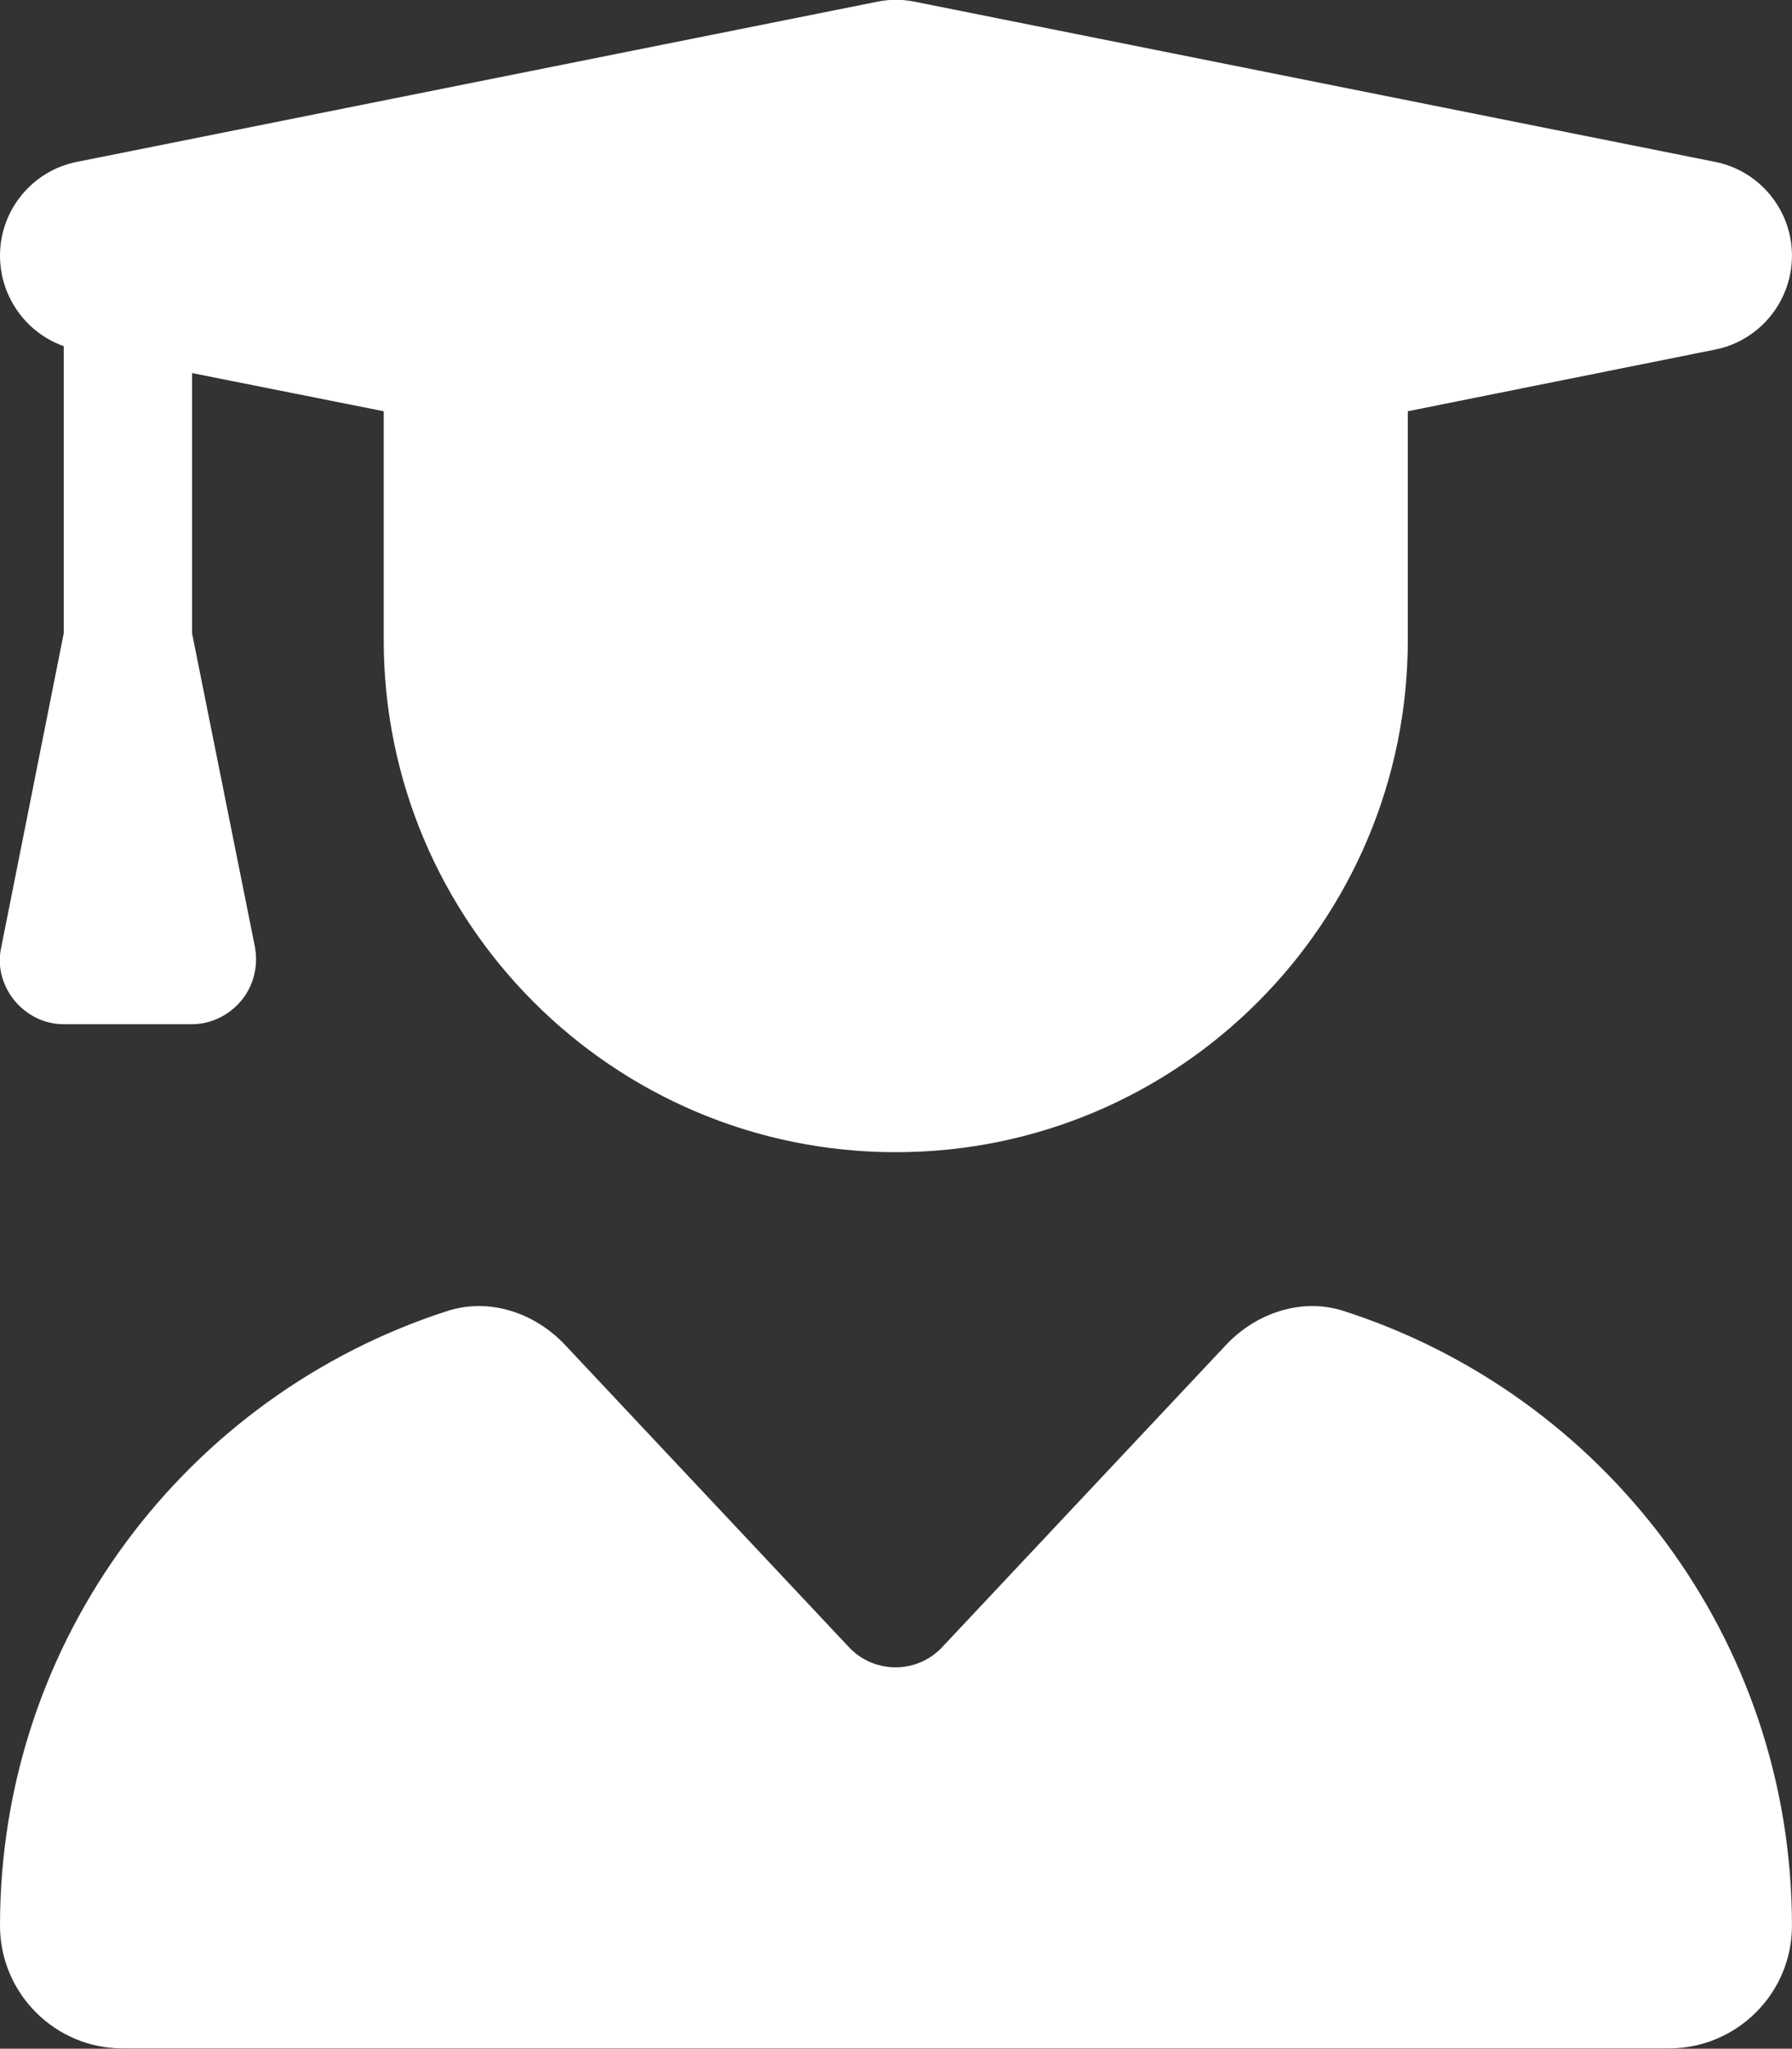 <svg width="41.331" height="47.227" viewBox="0 0 41.331 47.227" fill="none" xmlns="http://www.w3.org/2000/svg" xmlns:xlink="http://www.w3.org/1999/xlink">
	<rect x="0" y="0" width="41.331" height="47.227" fill="#333333" stroke="none"/>
	<desc>
			Created with Pixso.
	</desc>
	<defs/>
	<g style="mix-blend-mode:normal">
		<path id="Icon fa-solid-user-graduate" d="M20.23 0.04C20.52 -0.02 20.81 -0.02 21.1 0.04L39.55 3.73C40.58 3.93 41.33 4.84 41.33 5.89C41.33 6.95 40.58 7.86 39.55 8.06L32.47 9.48L32.47 14.75C32.47 21.27 27.18 26.56 20.66 26.56C14.14 26.56 8.85 21.27 8.85 14.75L8.85 9.48L4.43 8.6L4.43 14.6L5.88 21.83C5.96 22.27 5.85 22.72 5.57 23.06C5.29 23.4 4.87 23.61 4.43 23.61L1.47 23.61C1.03 23.61 0.62 23.41 0.33 23.06C0.05 22.71 -0.07 22.27 0.03 21.83L1.47 14.6L1.47 7.98C0.6 7.67 0 6.84 0 5.89C0 4.84 0.75 3.93 1.78 3.73L20.23 0.04ZM10.32 30.22C11.29 29.91 12.33 30.26 13.03 31L19.58 37.97C20.16 38.59 21.15 38.59 21.73 37.97L28.28 31C28.98 30.26 30.03 29.91 30.99 30.22C36.99 32.15 41.33 37.76 41.33 44.39C41.33 45.96 40.05 47.22 38.49 47.22L2.83 47.22C1.27 47.22 0 45.95 0 44.39C0 37.76 4.33 32.15 10.32 30.22Z" fill="#FFFFFF" fill-opacity="1" fill-rule="nonzero"/>
		<path id="Icon fa-solid-user-graduate" d="M21.1 0.04L39.55 3.73C40.58 3.93 41.33 4.84 41.33 5.89C41.33 6.95 40.58 7.86 39.55 8.06L32.47 9.48L32.47 14.75C32.47 21.27 27.18 26.56 20.66 26.56C14.14 26.56 8.85 21.27 8.85 14.75L8.85 9.48L4.43 8.6L4.43 14.6L5.88 21.83C5.96 22.27 5.85 22.72 5.57 23.06C5.29 23.4 4.87 23.61 4.43 23.61L1.47 23.61C1.03 23.61 0.62 23.41 0.33 23.06C0.05 22.71 -0.07 22.27 0.03 21.83L1.47 14.6L1.47 7.98C0.6 7.67 0 6.84 0 5.89C0 4.84 0.75 3.93 1.78 3.73L20.23 0.04C20.52 -0.02 20.81 -0.02 21.1 0.04ZM13.03 31L19.58 37.97C20.16 38.59 21.15 38.59 21.73 37.97L28.28 31C28.98 30.26 30.03 29.91 30.99 30.22C36.99 32.15 41.33 37.76 41.33 44.39C41.33 45.96 40.05 47.22 38.49 47.22L2.83 47.22C1.27 47.22 0 45.95 0 44.39C0 37.76 4.33 32.15 10.32 30.22C11.29 29.91 12.33 30.26 13.03 31Z" stroke="#000000" stroke-opacity="0" stroke-width="0.07"/>
	</g>
</svg>
